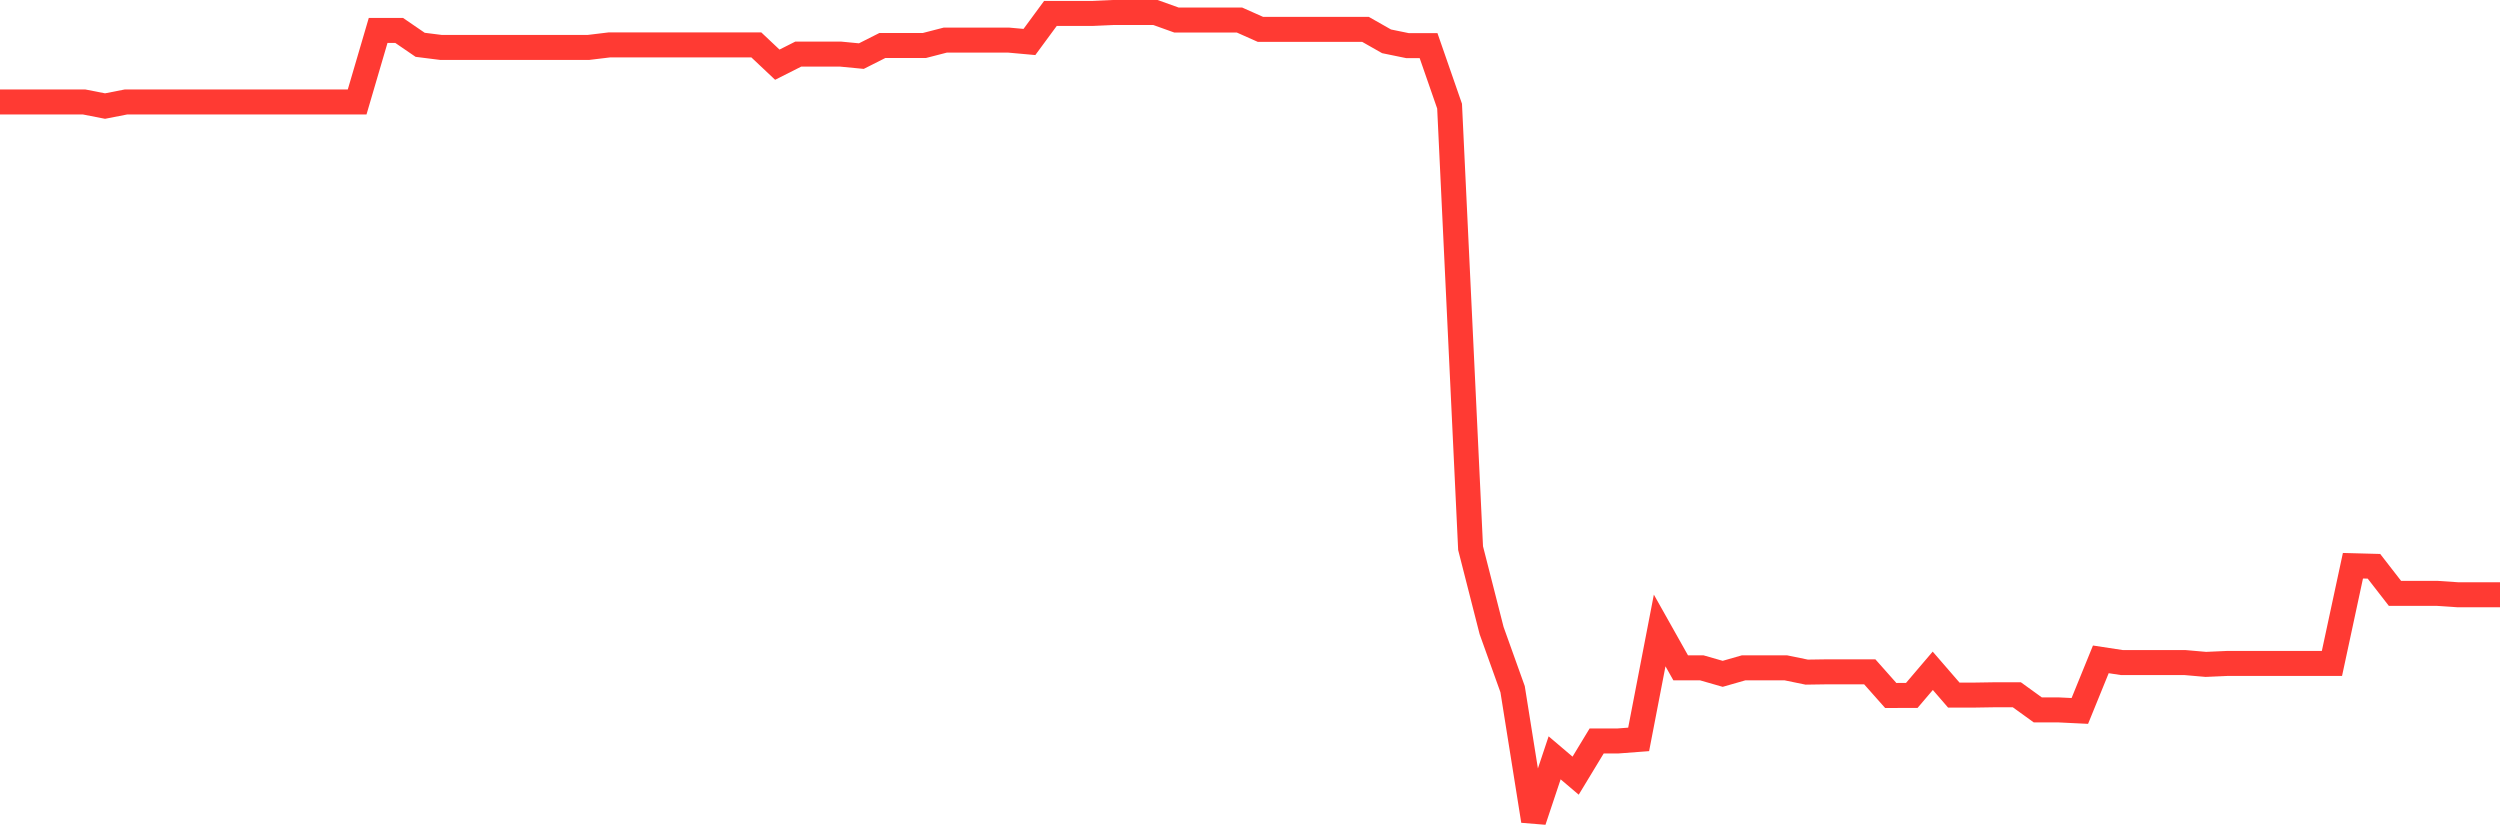 <svg
  xmlns="http://www.w3.org/2000/svg"
  xmlns:xlink="http://www.w3.org/1999/xlink"
  width="120"
  height="40"
  viewBox="0 0 120 40"
  preserveAspectRatio="none"
>
  <polyline
    points="0,4.894 1.008,4.894 2.017,4.894 3.025,4.894 4.034,4.894 5.042,5.091 6.05,4.894 7.059,4.894 8.067,4.894 9.076,4.894 10.084,4.894 11.092,4.894 12.101,4.894 13.109,4.894 14.118,4.894 15.126,4.894 16.134,4.894 17.143,4.894 18.151,1.46 19.16,1.461 20.168,2.151 21.176,2.278 22.185,2.278 23.193,2.278 24.202,2.278 25.21,2.278 26.218,2.278 27.227,2.278 28.235,2.278 29.244,2.156 30.252,2.156 31.261,2.156 32.269,2.156 33.277,2.155 34.286,2.155 35.294,2.155 36.303,2.155 37.311,3.105 38.319,2.596 39.328,2.596 40.336,2.596 41.345,2.693 42.353,2.184 43.361,2.184 44.37,2.184 45.378,1.924 46.387,1.924 47.395,1.924 48.403,1.924 49.412,2.015 50.42,0.645 51.429,0.645 52.437,0.645 53.445,0.6 54.454,0.6 55.462,0.6 56.471,0.962 57.479,0.962 58.487,0.962 59.496,0.962 60.504,1.411 61.513,1.411 62.521,1.411 63.529,1.411 64.538,1.411 65.546,1.411 66.555,1.984 67.563,2.191 68.571,2.191 69.58,5.095 70.588,26.311 71.597,30.268 72.605,33.081 73.613,39.4 74.622,36.376 75.63,37.232 76.639,35.567 77.647,35.567 78.655,35.491 79.664,30.262 80.672,32.055 81.681,32.055 82.689,32.344 83.697,32.055 84.706,32.055 85.714,32.055 86.723,32.262 87.731,32.247 88.739,32.247 89.748,32.247 90.756,33.383 91.765,33.381 92.773,32.198 93.782,33.364 94.79,33.364 95.798,33.348 96.807,33.348 97.815,34.076 98.824,34.076 99.832,34.125 100.84,31.649 101.849,31.803 102.857,31.803 103.866,31.803 104.874,31.803 105.882,31.891 106.891,31.846 107.899,31.846 108.908,31.846 109.916,31.846 110.924,31.846 111.933,31.846 112.941,27.155 113.95,27.182 114.958,28.481 115.966,28.481 116.975,28.481 117.983,28.549 118.992,28.549 120,28.549"
    fill="none"
    stroke="#ff3a33"
    stroke-width="1.2"
  >
  </polyline>
</svg>